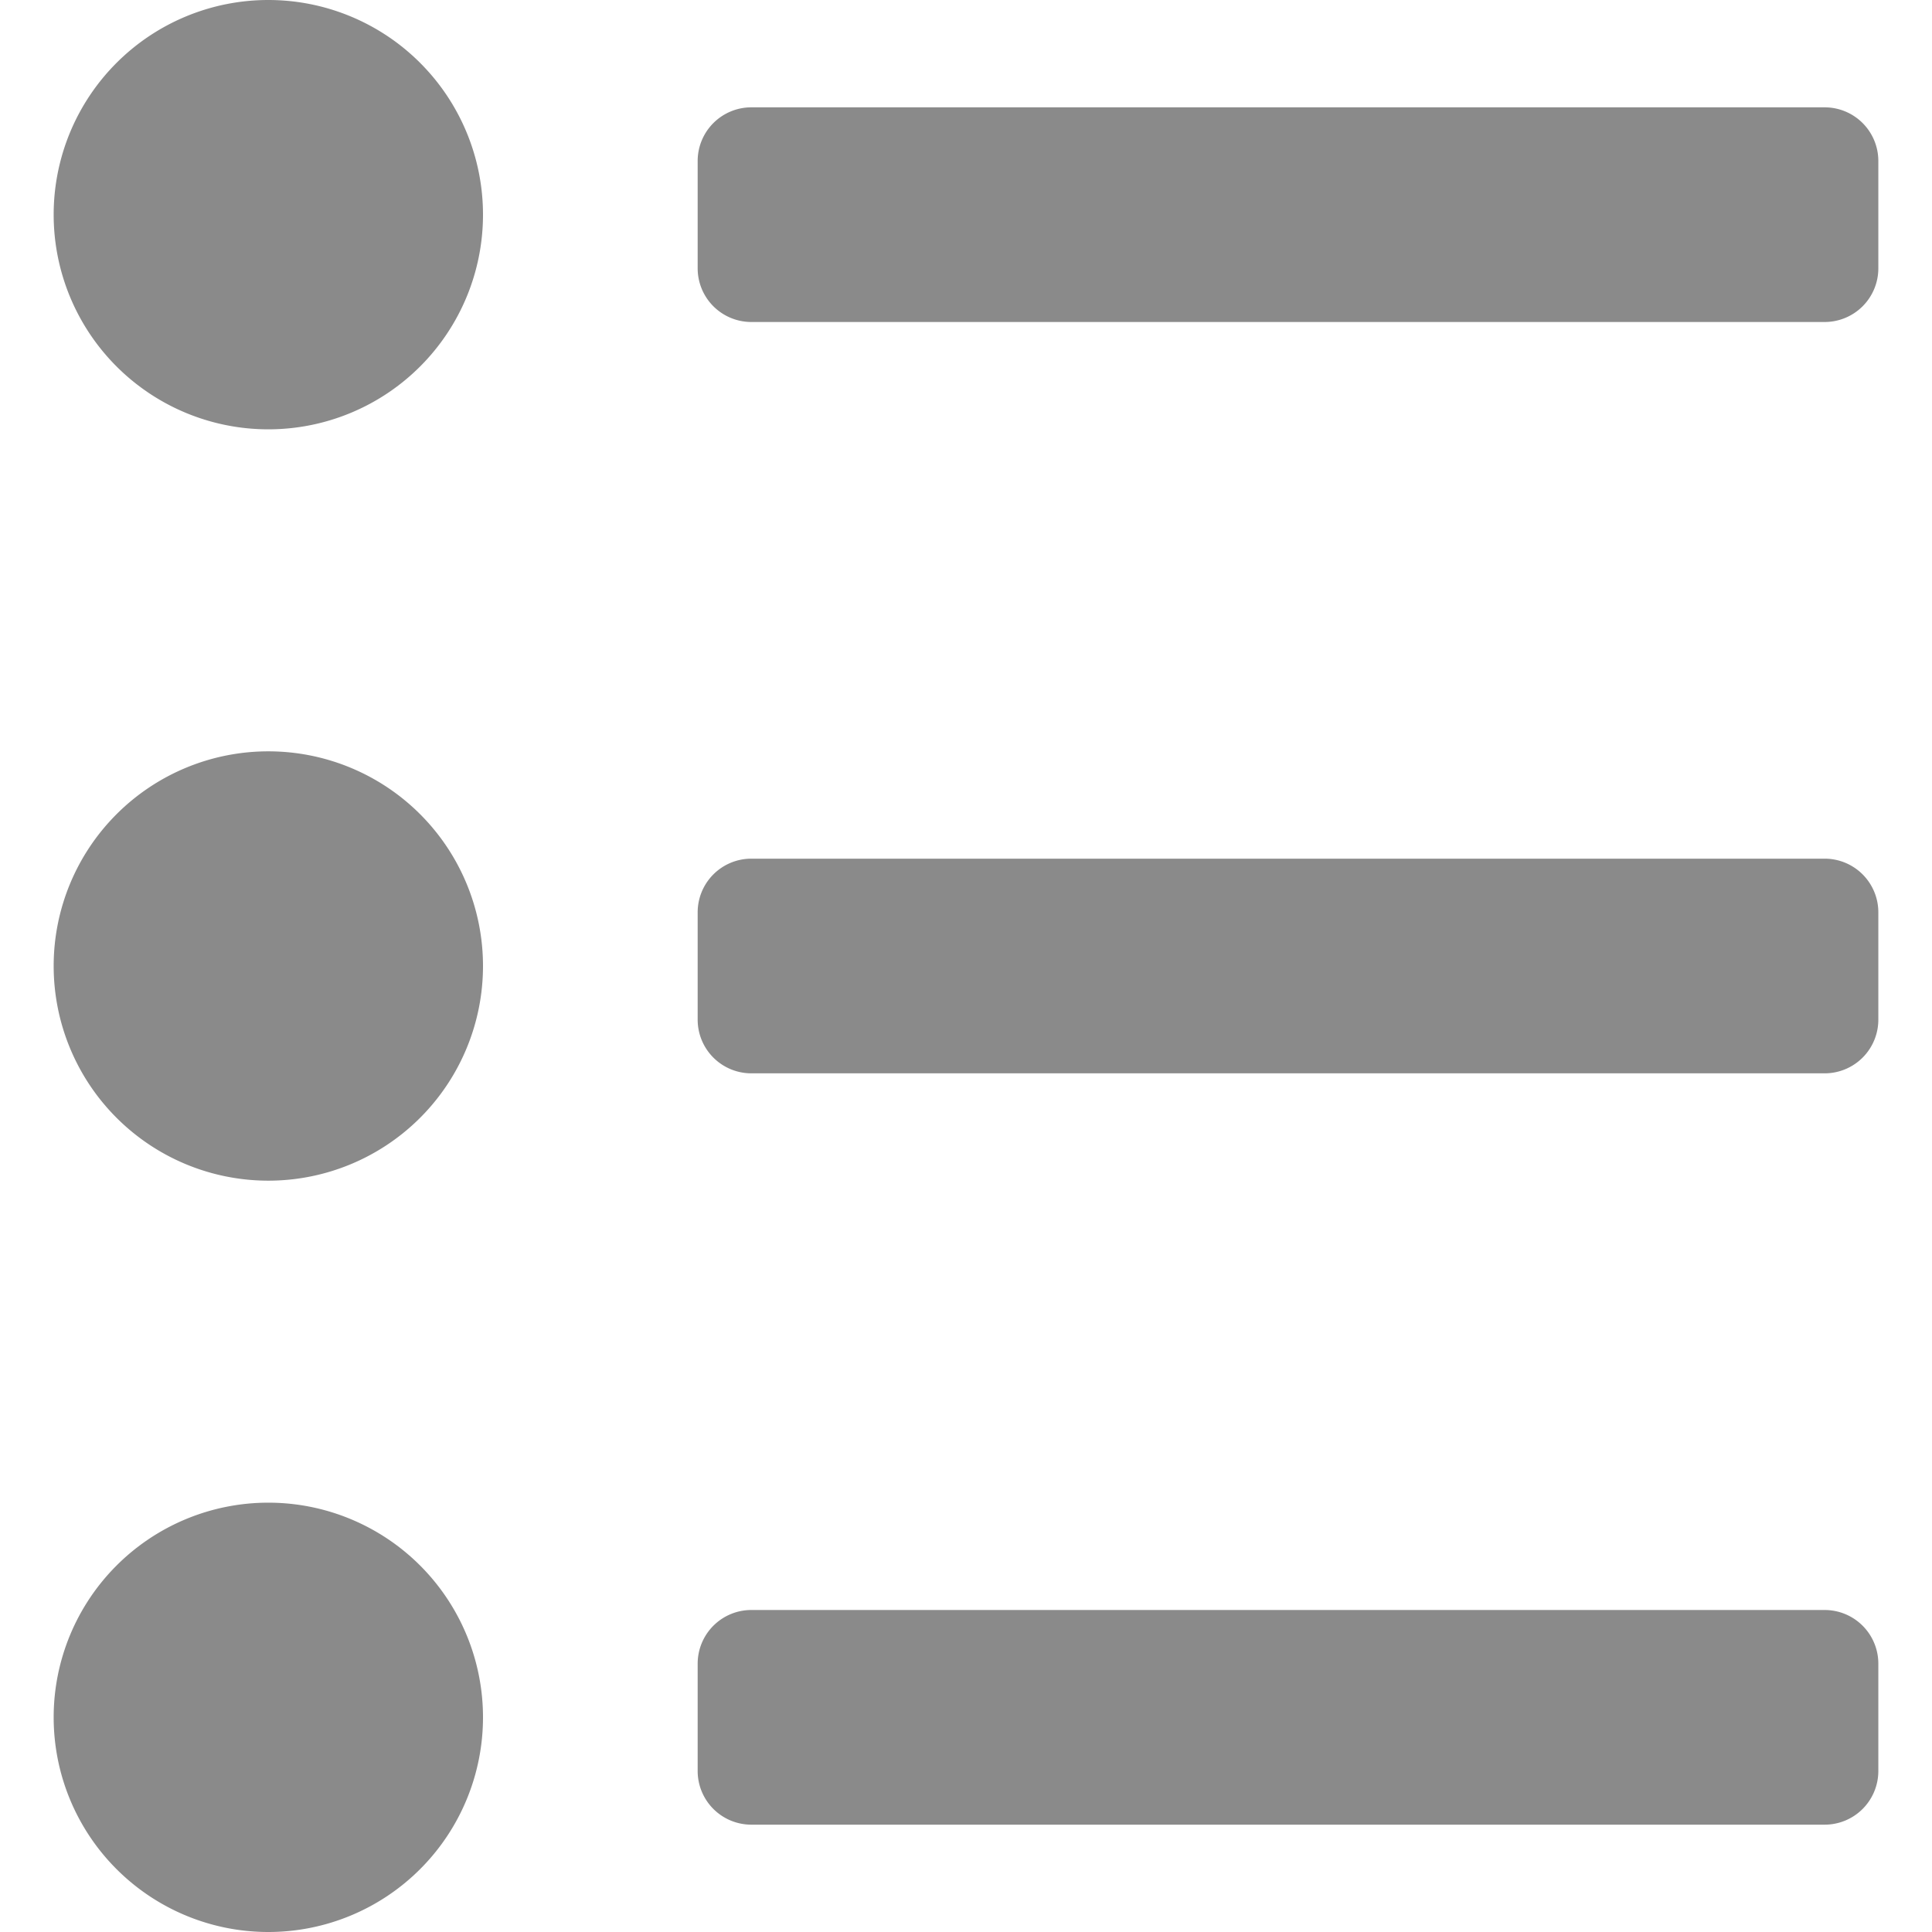 <?xml version="1.0" standalone="no"?><!DOCTYPE svg PUBLIC "-//W3C//DTD SVG 1.1//EN" "http://www.w3.org/Graphics/SVG/1.1/DTD/svg11.dtd"><svg t="1735031989212" class="icon" viewBox="0 0 1024 1024" version="1.1" xmlns="http://www.w3.org/2000/svg" p-id="5650" width="29" height="29" xmlns:xlink="http://www.w3.org/1999/xlink"><path d="M142.222 0a113.778 113.778 0 1 1-113.778 113.778 113.778 113.778 0 0 1 113.778-113.778z m256 56.889h568.889a28.444 28.444 0 0 1 28.444 28.444v56.889a28.444 28.444 0 0 1-28.444 28.444h-568.889a28.444 28.444 0 0 1-28.444-28.444v-56.889a28.444 28.444 0 0 1 28.444-28.444zM142.222 398.222a113.778 113.778 0 1 1-113.778 113.778 113.778 113.778 0 0 1 113.778-113.778z m256 56.889h568.889a28.444 28.444 0 0 1 28.444 28.444v56.889a28.444 28.444 0 0 1-28.444 28.444h-568.889a28.444 28.444 0 0 1-28.444-28.444v-56.889a28.444 28.444 0 0 1 28.444-28.444zM142.222 796.444a113.778 113.778 0 1 1-113.778 113.778 113.778 113.778 0 0 1 113.778-113.778z m256 56.889h568.889a28.444 28.444 0 0 1 28.444 28.444v56.889a28.444 28.444 0 0 1-28.444 28.444h-568.889a28.444 28.444 0 0 1-28.444-28.444v-56.889a28.444 28.444 0 0 1 28.444-28.444z" p-id="5651" fill="#8a8a8a"></path></svg>